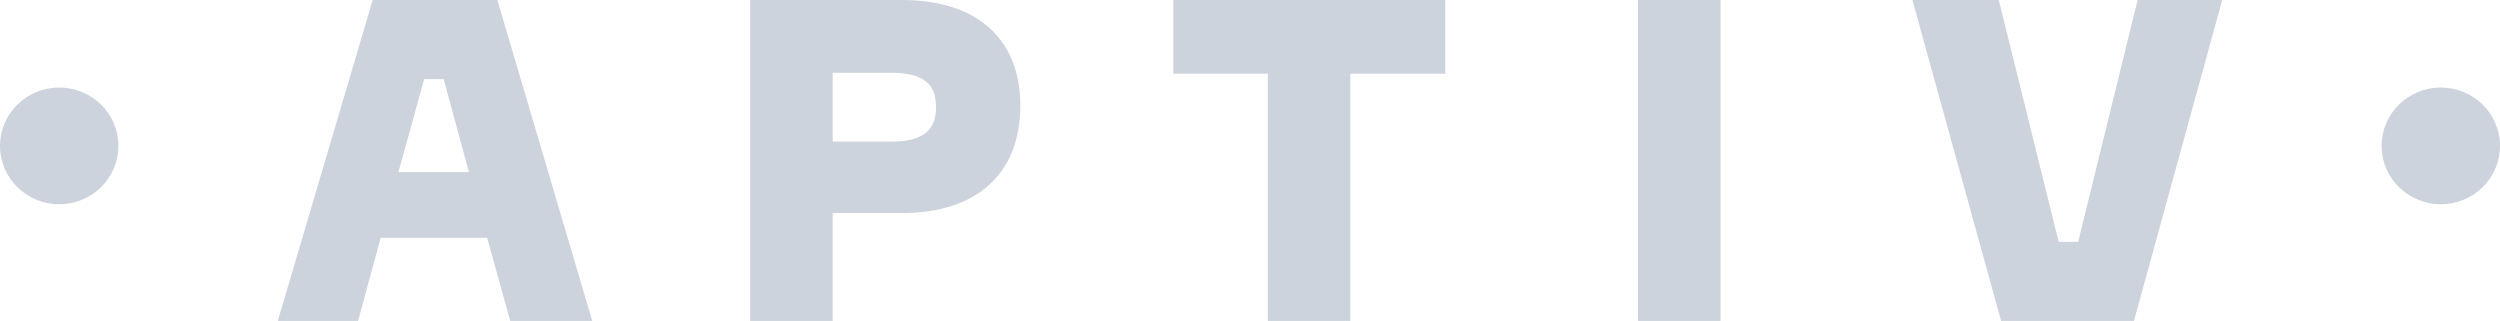 <svg xmlns="http://www.w3.org/2000/svg" width="148" height="19" viewBox="0 0 148 19" fill="none"><path fill-rule="evenodd" clip-rule="evenodd" d="M144.495 5.182C142.559 5.182 140.99 6.728 140.99 8.636C140.99 10.544 142.559 12.091 144.495 12.091C146.431 12.091 148 10.544 148 8.636C148 6.728 146.431 5.182 144.495 5.182ZM7.01 8.636C7.01 10.544 5.441 12.091 3.505 12.091C1.569 12.091 0 10.544 0 8.636C0 6.728 1.569 5.182 3.505 5.182C5.441 5.182 7.01 6.728 7.01 8.636Z" fill="#CDD3DC"></path><path fill-rule="evenodd" clip-rule="evenodd" d="M113.214 0H118.327L121.872 14.317H123.028L126.547 0H131.556L126.33 19H118.466L113.214 0ZM96.968 19H101.852V0H96.968V19ZM85.56 4.364H79.94V19H75.055V4.364H69.462V0H85.56V4.364ZM52.761 8.383C54.678 8.383 55.414 7.691 55.414 6.334C55.414 4.976 54.678 4.311 52.761 4.311H49.295V8.383H52.761ZM53.392 0C57.83 0 60.403 2.289 60.403 6.254C60.403 10.272 57.83 12.614 53.392 12.614H49.295V19H44.411V0H53.392ZM23.587 10.192H27.763L26.265 4.684H25.11L23.587 10.192ZM35.062 19H30.204L28.839 14.077H22.536L21.198 19H16.444L22.064 0H29.443L35.062 19Z" fill="#CDD3DC"></path></svg>